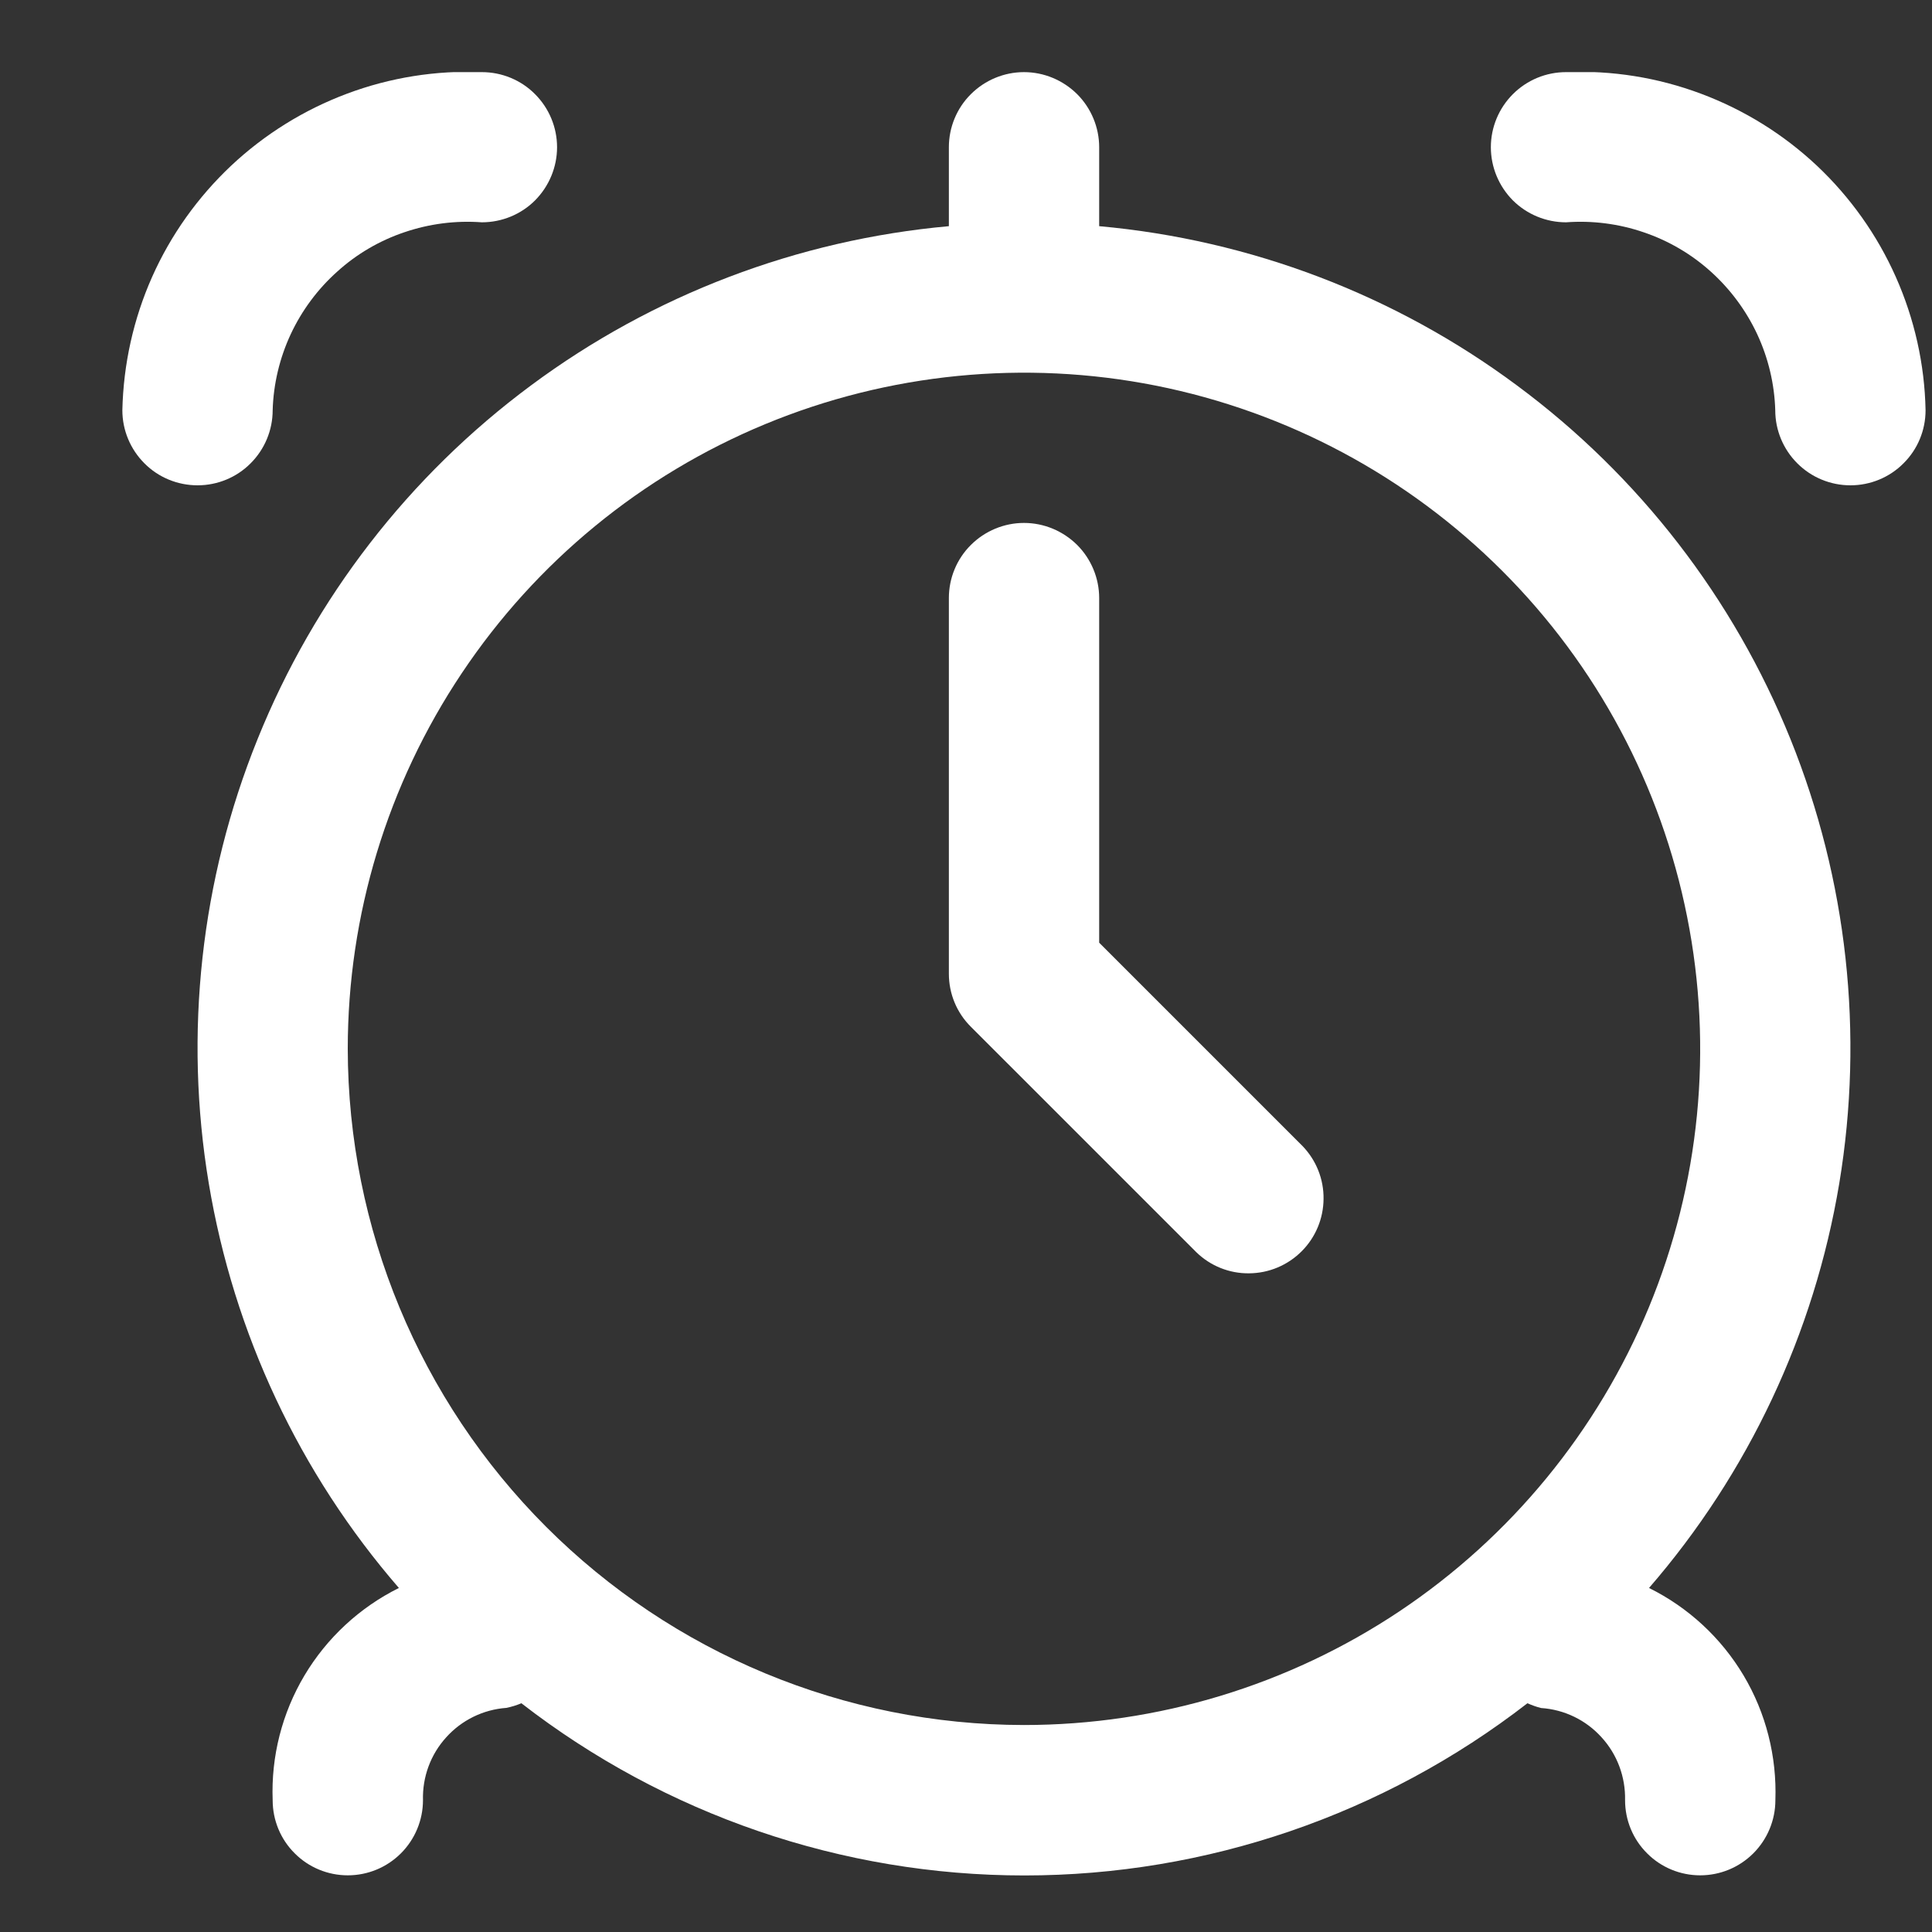 <svg width="15" height="15" viewBox="0 0 15 15" fill="none" xmlns="http://www.w3.org/2000/svg">
<rect x="0" y="0" width="15" height="15" fill="#333333" stroke="none"/>
<g clip-path="url(#clip0_1_2114)">
<path d="M8.534 1.756V1.143C8.534 0.989 8.472 0.84 8.363 0.731C8.253 0.622 8.105 0.56 7.95 0.56C7.796 0.56 7.647 0.622 7.538 0.731C7.428 0.84 7.367 0.989 7.367 1.143V1.756C6.193 1.862 5.07 2.289 4.123 2.992C3.176 3.694 2.441 4.644 2 5.738C1.558 6.831 1.427 8.025 1.621 9.188C1.815 10.351 2.325 11.438 3.097 12.329C2.793 12.48 2.538 12.716 2.364 13.008C2.19 13.3 2.104 13.637 2.117 13.977C2.117 14.131 2.178 14.28 2.288 14.389C2.397 14.499 2.546 14.56 2.7 14.56C2.855 14.56 3.003 14.499 3.113 14.389C3.222 14.28 3.284 14.131 3.284 13.977C3.279 13.797 3.343 13.622 3.464 13.489C3.584 13.355 3.752 13.273 3.931 13.26C3.971 13.252 4.01 13.24 4.048 13.224C5.165 14.09 6.539 14.561 7.953 14.561C9.367 14.561 10.741 14.09 11.859 13.224C11.893 13.239 11.928 13.252 11.965 13.261C12.145 13.273 12.313 13.354 12.434 13.488C12.556 13.621 12.621 13.796 12.617 13.977C12.617 14.131 12.678 14.28 12.788 14.389C12.897 14.499 13.046 14.56 13.2 14.56C13.355 14.56 13.503 14.499 13.613 14.389C13.722 14.28 13.784 14.131 13.784 13.977C13.796 13.637 13.711 13.3 13.537 13.008C13.363 12.716 13.108 12.48 12.803 12.329C13.575 11.438 14.086 10.351 14.28 9.188C14.473 8.025 14.342 6.831 13.901 5.738C13.459 4.644 12.725 3.694 11.777 2.992C10.831 2.289 9.708 1.862 8.534 1.756V1.756ZM2.7 8.143C2.7 7.105 3.008 6.09 3.585 5.227C4.162 4.363 4.982 3.69 5.941 3.293C6.9 2.896 7.956 2.792 8.974 2.994C9.993 3.197 10.928 3.697 11.662 4.431C12.397 5.165 12.897 6.101 13.099 7.119C13.302 8.138 13.198 9.193 12.801 10.152C12.403 11.112 11.73 11.932 10.867 12.509C10.004 13.085 8.989 13.393 7.95 13.393C6.558 13.392 5.224 12.838 4.24 11.854C3.256 10.87 2.702 9.535 2.7 8.143V8.143Z" fill="white"/>
<path d="M12.159 0.56C12.004 0.56 11.856 0.621 11.746 0.731C11.637 0.84 11.575 0.988 11.575 1.143C11.575 1.298 11.637 1.446 11.746 1.556C11.856 1.665 12.004 1.726 12.159 1.726C12.362 1.711 12.567 1.737 12.76 1.803C12.953 1.868 13.131 1.972 13.283 2.109C13.434 2.245 13.557 2.411 13.643 2.595C13.729 2.78 13.777 2.981 13.783 3.185C13.783 3.34 13.845 3.488 13.954 3.597C14.064 3.707 14.212 3.768 14.367 3.768C14.521 3.768 14.67 3.707 14.779 3.597C14.889 3.488 14.95 3.34 14.95 3.185C14.943 2.828 14.864 2.476 14.719 2.15C14.574 1.824 14.366 1.531 14.106 1.286C13.846 1.042 13.54 0.852 13.205 0.727C12.871 0.602 12.515 0.545 12.159 0.56V0.56Z" fill="white"/>
<path d="M2.117 3.185C2.123 2.981 2.171 2.78 2.257 2.595C2.343 2.411 2.466 2.245 2.618 2.109C2.769 1.972 2.947 1.868 3.14 1.803C3.334 1.737 3.538 1.711 3.741 1.726C3.896 1.726 4.045 1.665 4.154 1.556C4.263 1.446 4.325 1.298 4.325 1.143C4.325 0.988 4.263 0.84 4.154 0.731C4.045 0.621 3.896 0.56 3.741 0.56C3.385 0.545 3.029 0.602 2.695 0.727C2.361 0.852 2.055 1.042 1.795 1.286C1.535 1.531 1.326 1.824 1.181 2.15C1.036 2.476 0.958 2.828 0.95 3.185C0.95 3.34 1.012 3.488 1.121 3.597C1.23 3.707 1.379 3.768 1.534 3.768C1.688 3.768 1.837 3.707 1.946 3.597C2.055 3.488 2.117 3.34 2.117 3.185Z" fill="white"/>
<path d="M8.534 7.319V4.643C8.534 4.489 8.472 4.34 8.363 4.231C8.253 4.122 8.105 4.06 7.95 4.06C7.796 4.06 7.647 4.122 7.538 4.231C7.428 4.34 7.367 4.489 7.367 4.643V7.56C7.367 7.715 7.428 7.863 7.538 7.972L9.288 9.722C9.398 9.829 9.545 9.888 9.698 9.886C9.851 9.885 9.997 9.824 10.106 9.715C10.214 9.607 10.275 9.461 10.276 9.308C10.278 9.155 10.219 9.008 10.113 8.898L8.534 7.319Z" fill="white"/>
</g>
<defs>
<clipPath id="clip0_1_2114">
<rect width="14" height="14" fill="white" transform="translate(0.95 0.56)"/>
</clipPath>
</defs>
</svg>
